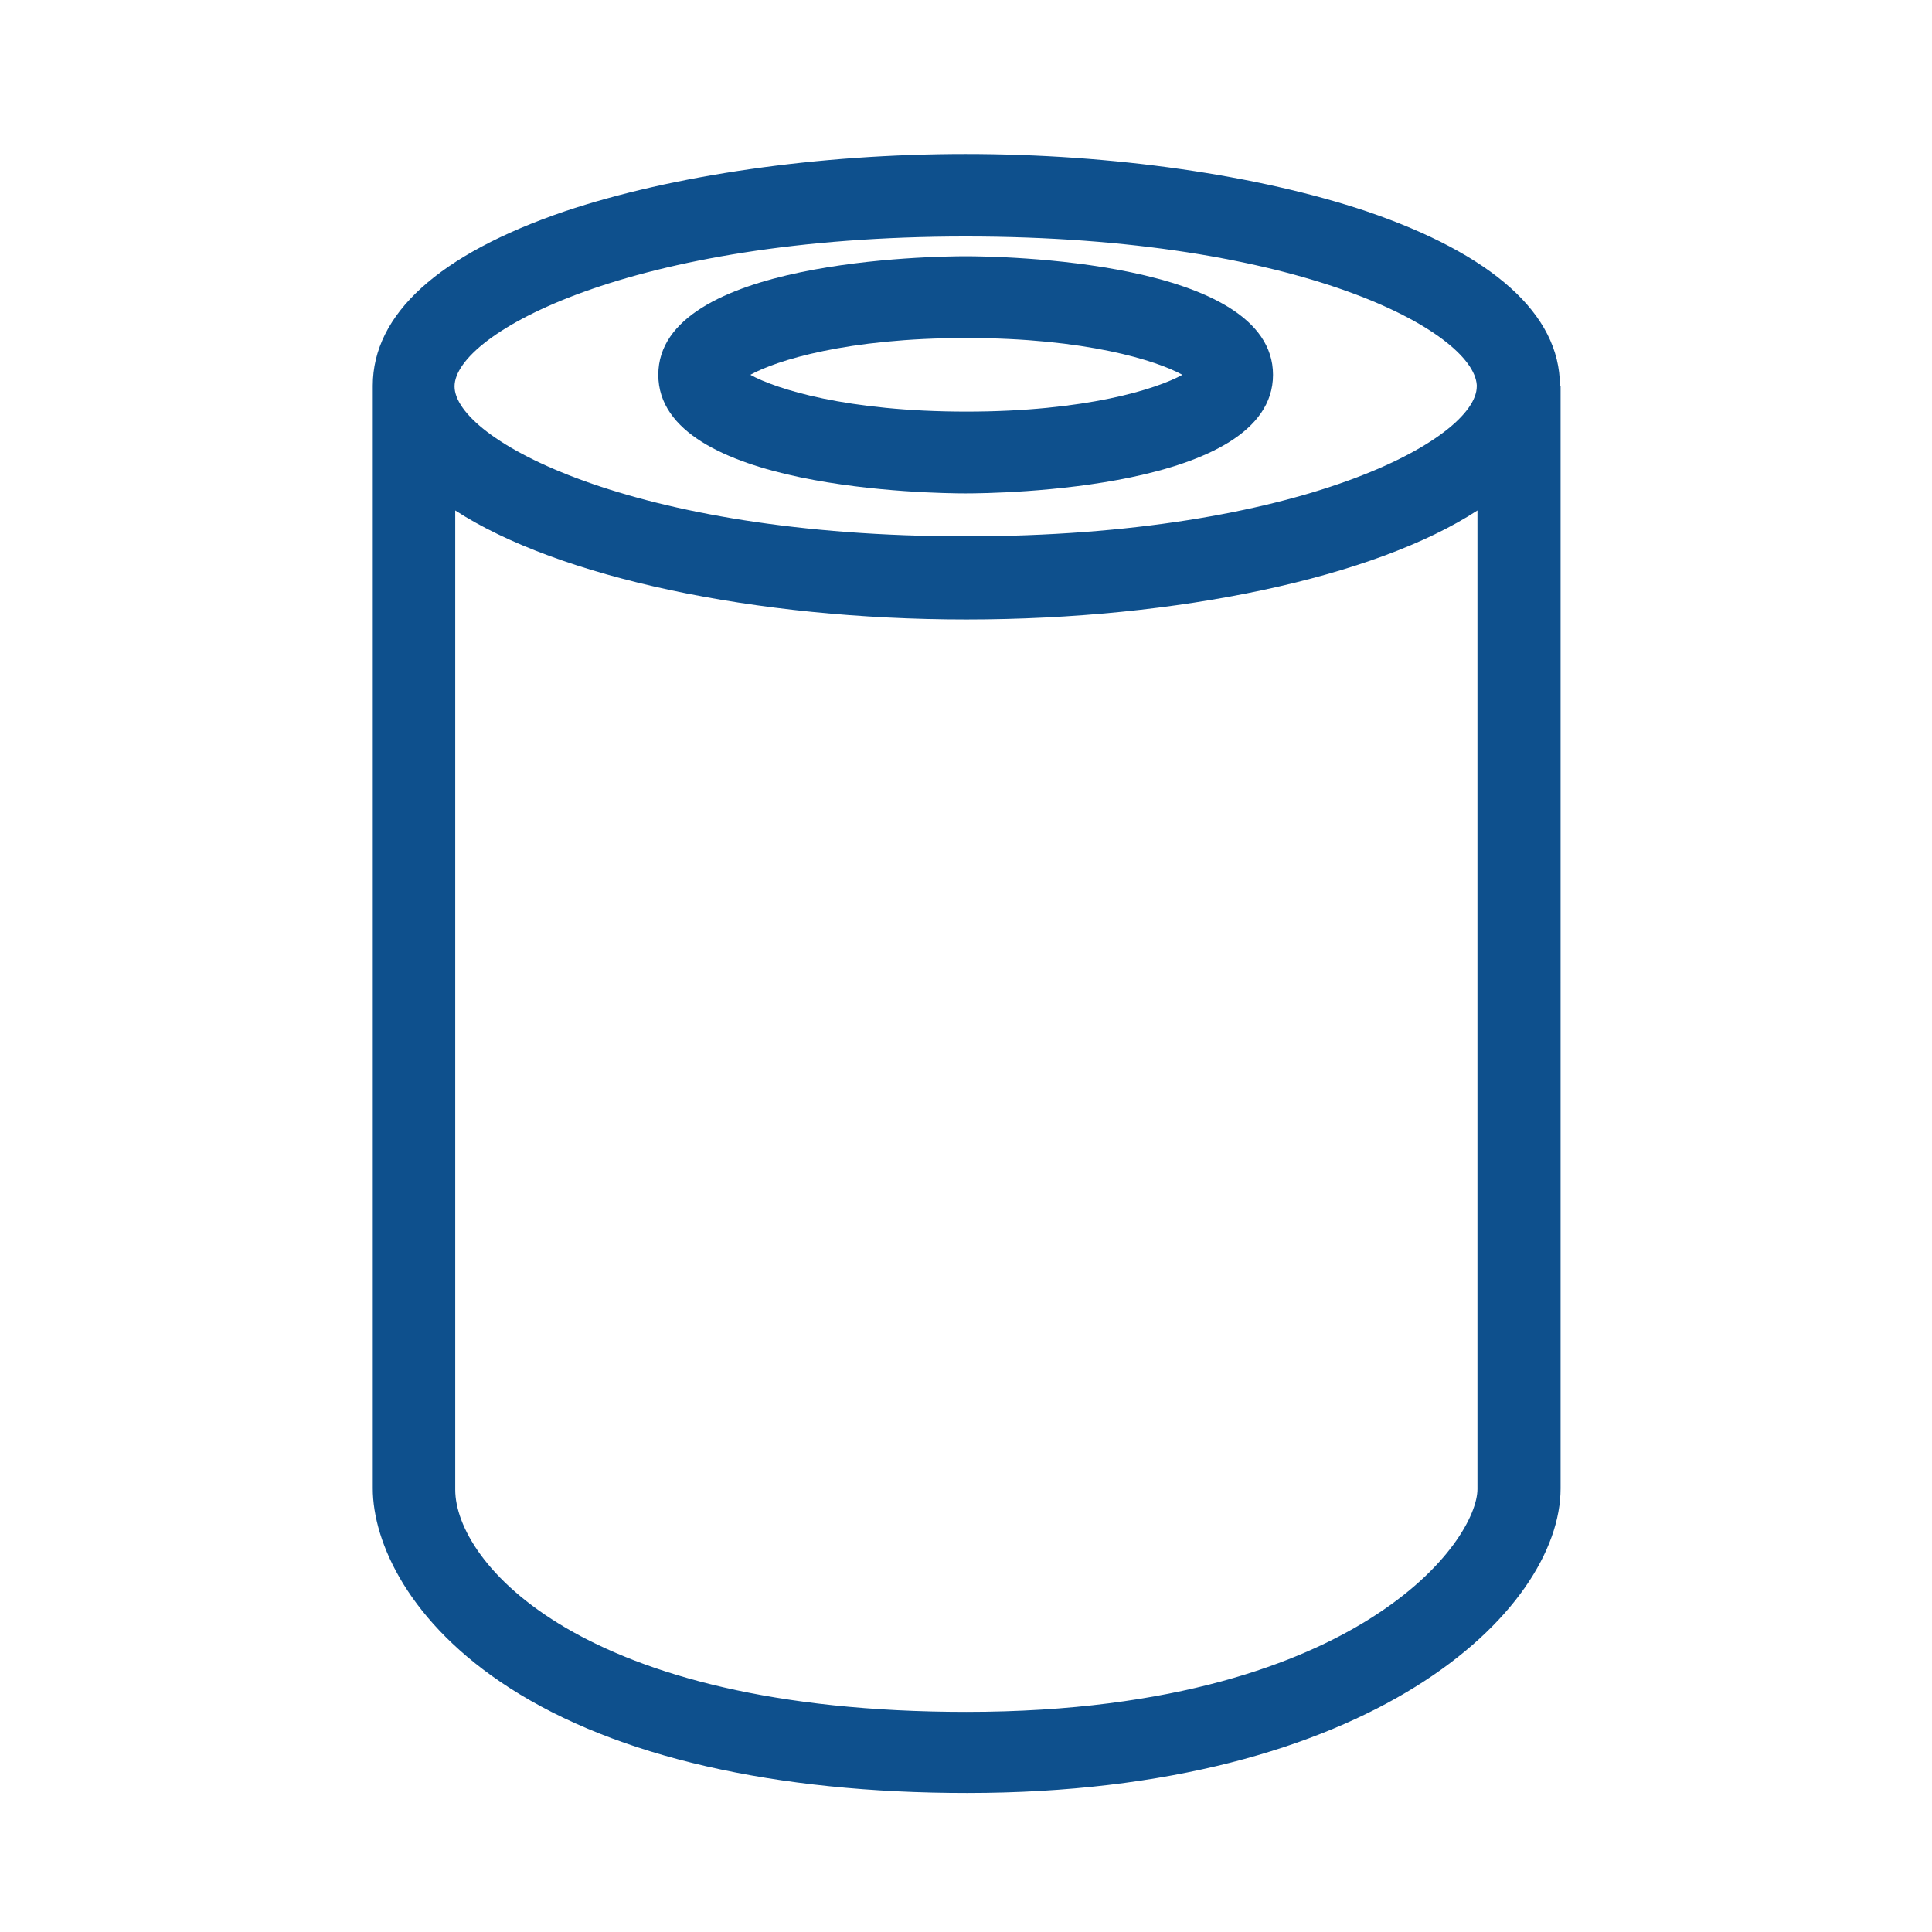 <svg viewBox="0 0 283.5 283.5" version="1.1" xmlns="http://www.w3.org/2000/svg" id="Layer_1">
  
  <defs>
    <style>
      .st0 {
        fill: #0e508d;
      }
    </style>
  </defs>
  <path d="M141.7,37.6c-4.6,0-45.1.5-45.1,17.4s40.5,17.4,45.1,17.4,45.1-.5,45.1-17.4-40.5-17.4-45.1-17.4ZM173.5,55c-3.8,2.1-14.2,5.4-31.7,5.4s-27.9-3.3-31.7-5.4c3.8-2.1,14.2-5.4,31.7-5.4s27.9,3.3,31.7,5.4Z" class="st0"></path>
  <path d="M228.9,56.6c0-10.5-9.9-19.3-28.4-25.6-15.8-5.3-37.2-8.4-58.8-8.4s-43,3.1-58.8,8.4c-18.5,6.3-28.2,15.1-28.2,25.6s0,45,0,87.4c0,38.1,0,74.3,0,74.4,0,7.9,5.3,19.8,20.1,29.3,15.7,10.1,38.9,15.4,67.1,15.4,59.4,0,87.1-26.7,87.1-44.7V56.6ZM141.7,78.7c-49.2,0-75-14.3-75-22s25.7-22,75-22,74.5,14,75,21.8v.2c0,7.7-25.8,22-75,22ZM216.8,218.5c0,3.7-4.2,11.8-15.9,19.1-9.9,6.2-28.2,13.6-59.1,13.6-56.7,0-75-22-75-32.6s0-36.3,0-74.4v-69.3c15.1,9.8,43.9,16,75,16s60-6.2,75-16v143.7Z" class="st0"></path>
</svg>